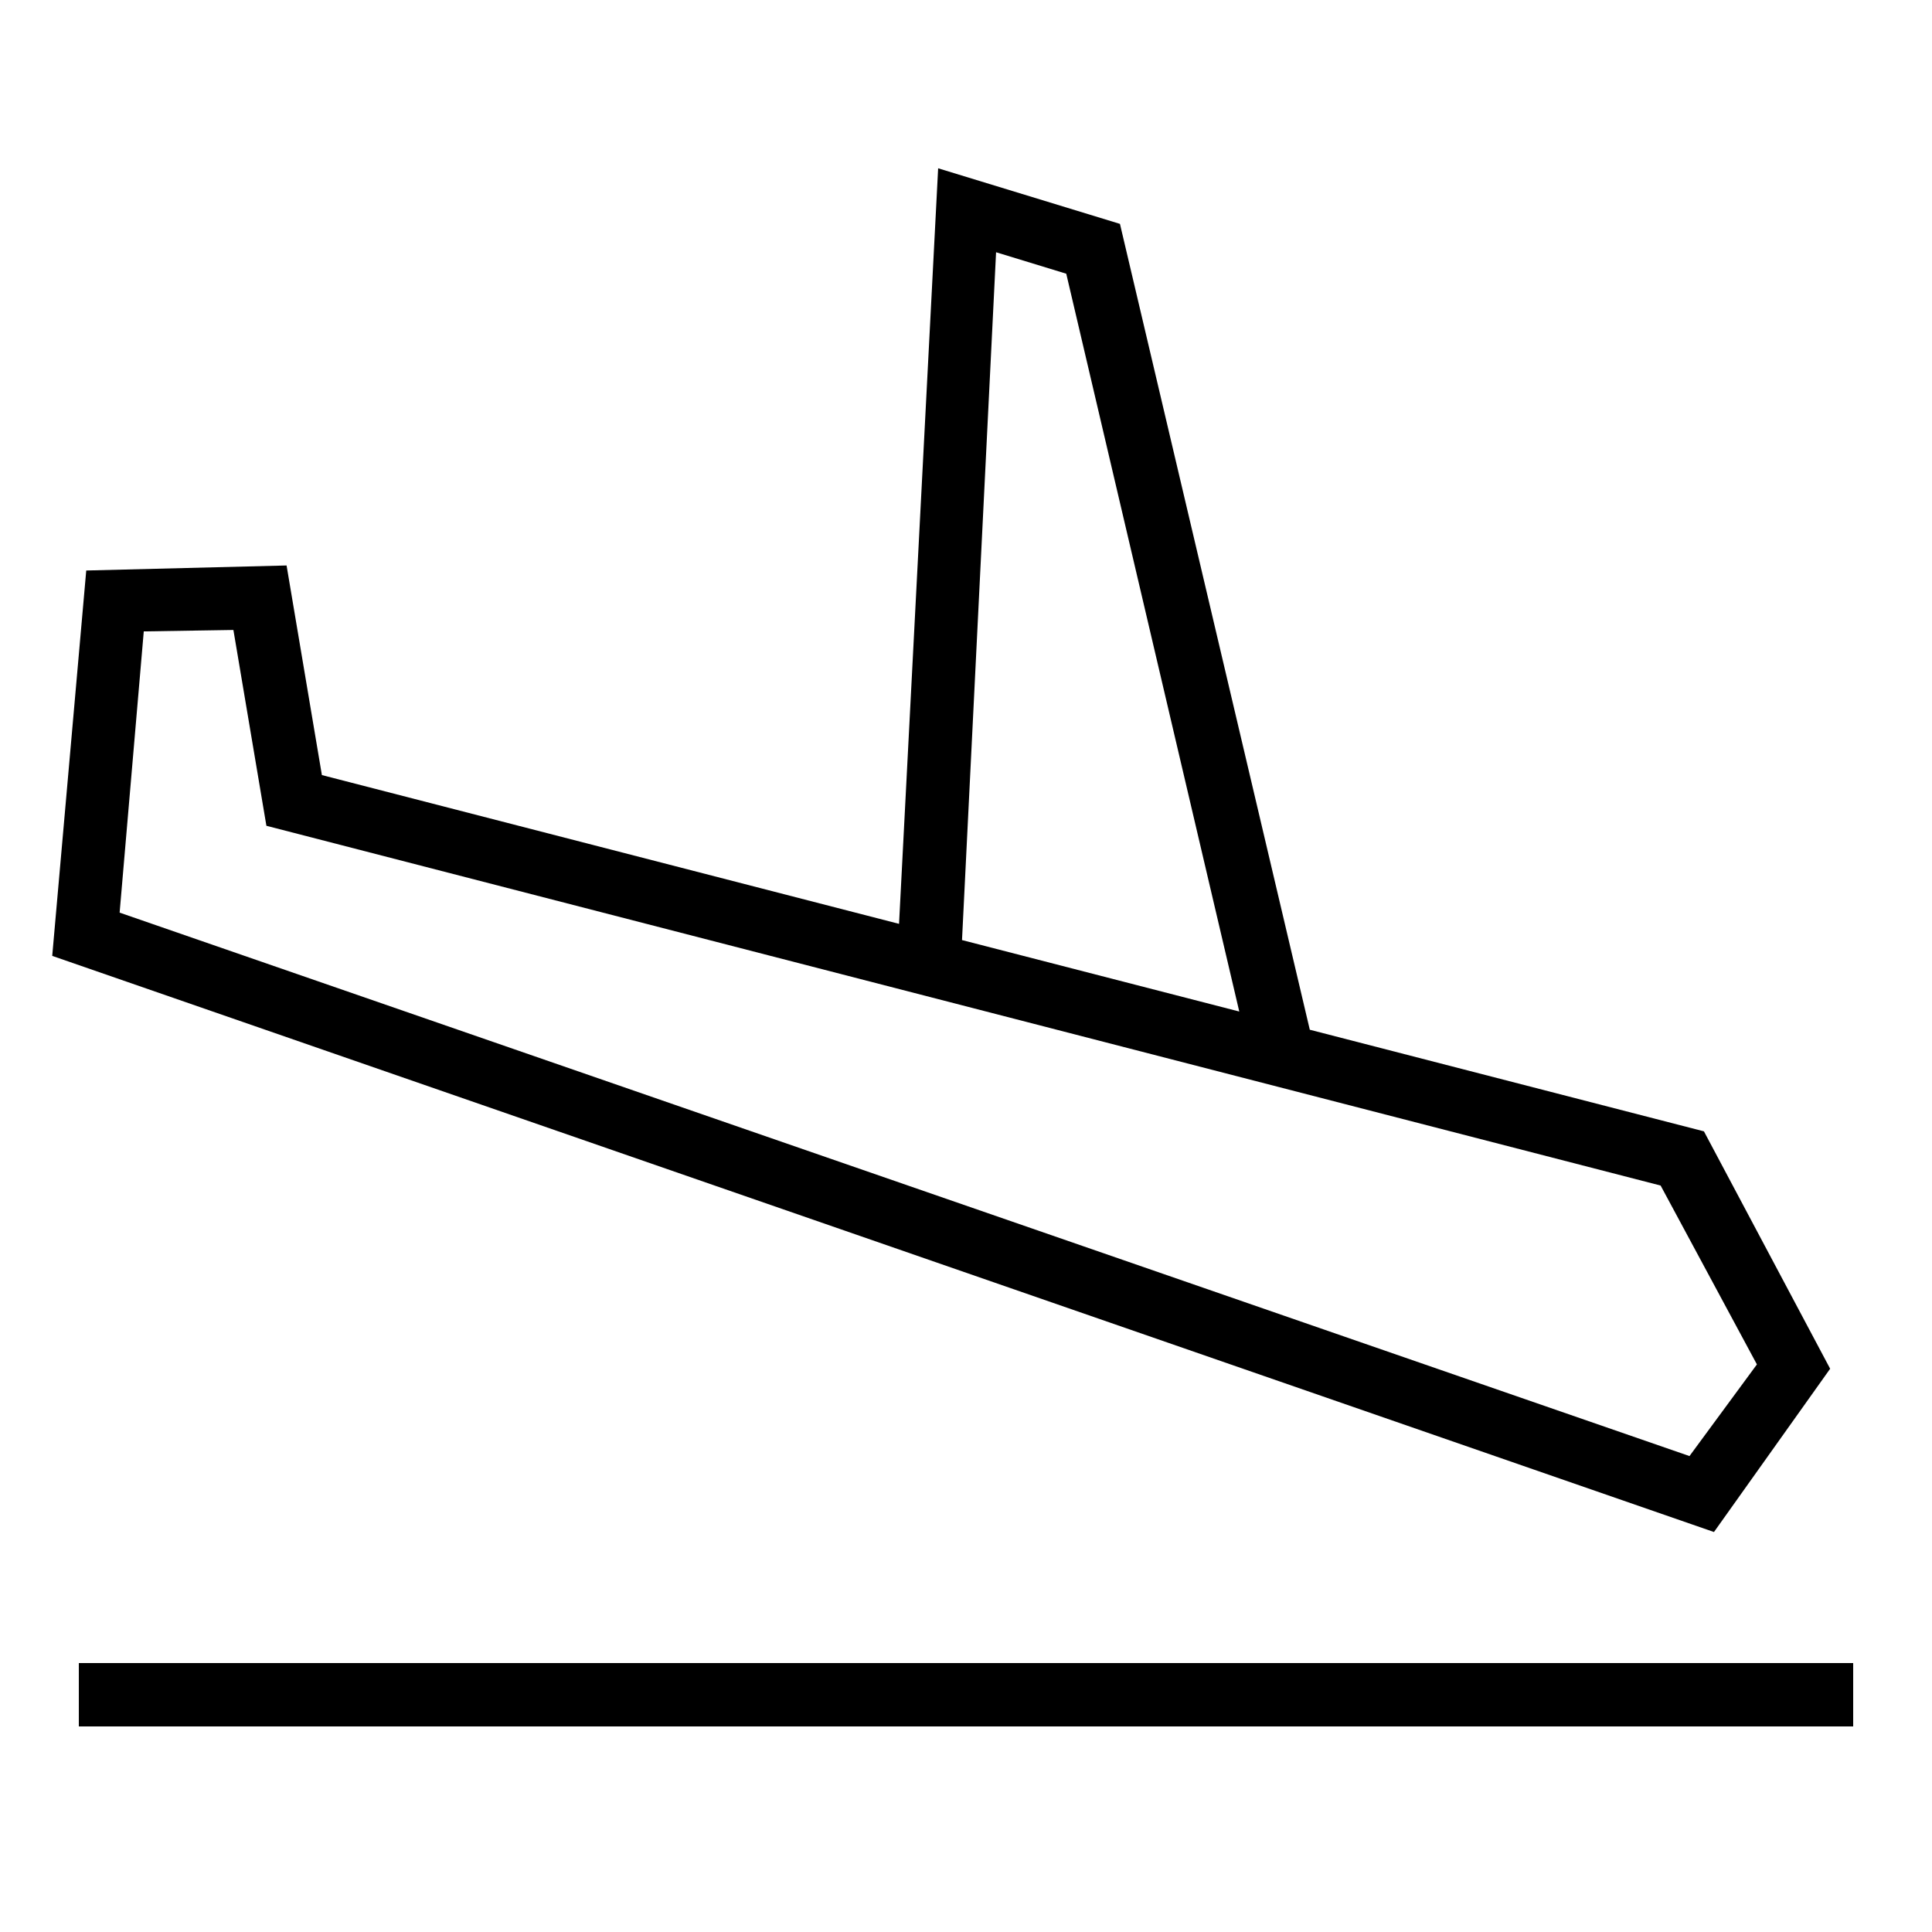 <?xml version="1.0" encoding="UTF-8"?>
<!-- Uploaded to: ICON Repo, www.iconrepo.com, Generator: ICON Repo Mixer Tools -->
<svg fill="#000000" width="800px" height="800px" version="1.1" viewBox="144 144 512 512" xmlns="http://www.w3.org/2000/svg">
 <path d="m491.11 416.89-50.312-213.56-48.18-14.73-10.363 200.23-152.95-39.426-9.359-55.547-53.09 1.332-9.016 102.13 440.38 152.68 30.789-43.27-33.449-62.91zm-92.168-23.762 9.027-182.28 18.598 5.688 45.852 195.53zm185.14 65.055 25.516 47.402-17.867 24.289-416.03-144.02 6.398-74.527 23.754-0.379 8.746 51.895zm-419.19 126.55h470.22v16.793h-470.22z" fill-rule="evenodd"/>
</svg>